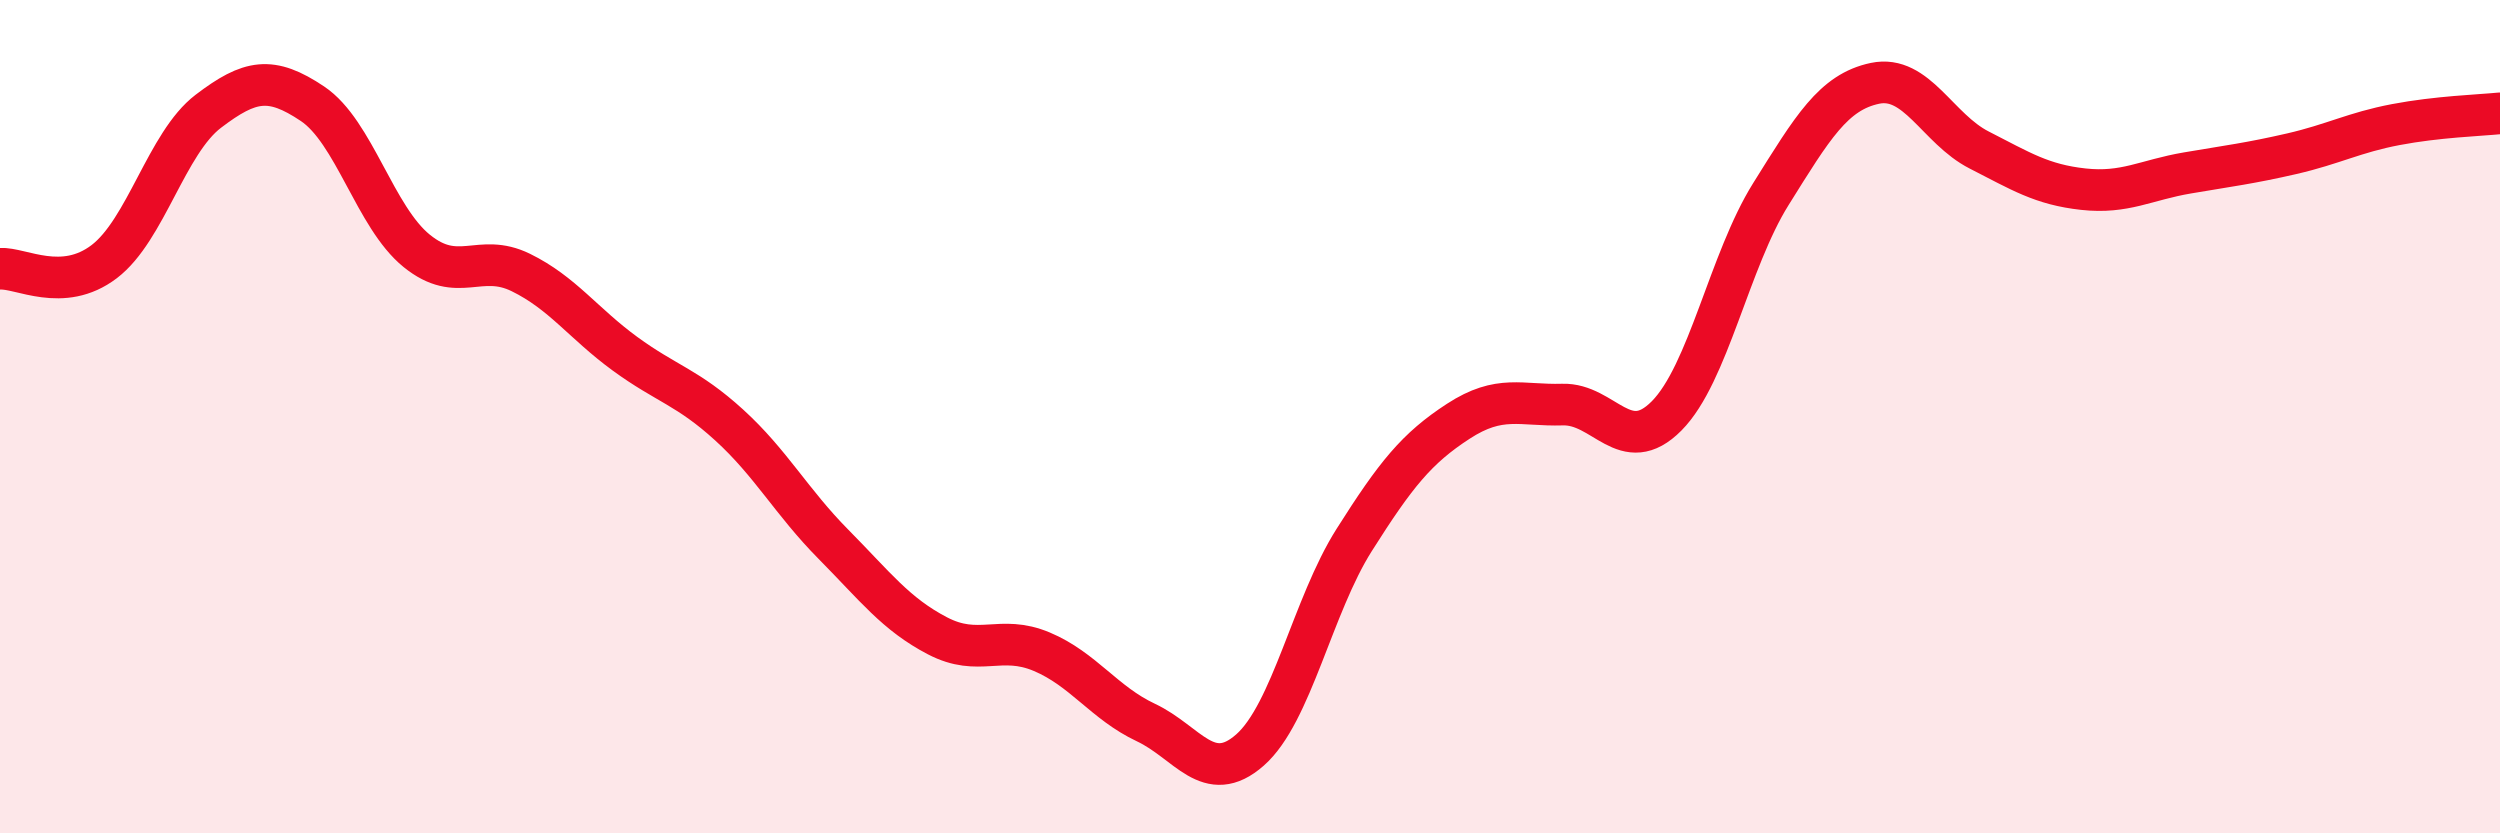 
    <svg width="60" height="20" viewBox="0 0 60 20" xmlns="http://www.w3.org/2000/svg">
      <path
        d="M 0,6.45 C 0.5,6.42 1.5,7.04 2.5,6.28 C 3.5,5.52 4,3.43 5,2.67 C 6,1.91 6.5,1.82 7.5,2.49 C 8.5,3.16 9,5.21 10,6.02 C 11,6.83 11.5,6.05 12.5,6.54 C 13.5,7.03 14,7.76 15,8.49 C 16,9.22 16.5,9.29 17.5,10.2 C 18.5,11.11 19,12.05 20,13.06 C 21,14.07 21.5,14.74 22.5,15.26 C 23.5,15.78 24,15.22 25,15.64 C 26,16.06 26.5,16.87 27.5,17.34 C 28.5,17.81 29,18.88 30,18 C 31,17.12 31.5,14.54 32.5,12.96 C 33.5,11.38 34,10.76 35,10.11 C 36,9.46 36.5,9.74 37.5,9.71 C 38.5,9.68 39,10.99 40,9.98 C 41,8.97 41.5,6.26 42.5,4.66 C 43.5,3.06 44,2.21 45,2 C 46,1.79 46.5,3.09 47.5,3.6 C 48.5,4.11 49,4.43 50,4.54 C 51,4.65 51.5,4.32 52.5,4.15 C 53.5,3.98 54,3.92 55,3.69 C 56,3.46 56.5,3.18 57.5,2.99 C 58.5,2.8 59.5,2.77 60,2.72L60 20L0 20Z"
        fill="#EB0A25"
        opacity="0.1"
        stroke-linecap="round"
        stroke-linejoin="round"
      />
      <path
        d="M 0,6.45 C 0.5,6.42 1.5,7.04 2.5,6.28 C 3.5,5.52 4,3.43 5,2.67 C 6,1.91 6.5,1.82 7.5,2.49 C 8.5,3.16 9,5.21 10,6.02 C 11,6.83 11.5,6.05 12.5,6.54 C 13.5,7.03 14,7.76 15,8.49 C 16,9.22 16.5,9.29 17.5,10.2 C 18.5,11.11 19,12.05 20,13.06 C 21,14.07 21.5,14.74 22.5,15.26 C 23.5,15.78 24,15.22 25,15.64 C 26,16.06 26.5,16.87 27.5,17.34 C 28.5,17.81 29,18.88 30,18 C 31,17.12 31.5,14.54 32.5,12.96 C 33.5,11.38 34,10.76 35,10.11 C 36,9.46 36.5,9.74 37.5,9.71 C 38.5,9.68 39,10.99 40,9.98 C 41,8.97 41.5,6.26 42.5,4.66 C 43.5,3.06 44,2.21 45,2 C 46,1.79 46.5,3.09 47.5,3.6 C 48.5,4.11 49,4.43 50,4.54 C 51,4.65 51.5,4.32 52.5,4.15 C 53.5,3.98 54,3.92 55,3.69 C 56,3.46 56.5,3.18 57.5,2.99 C 58.5,2.8 59.5,2.77 60,2.72"
        stroke="#EB0A25"
        stroke-width="1"
        fill="none"
        stroke-linecap="round"
        stroke-linejoin="round"
      />
    </svg>
  